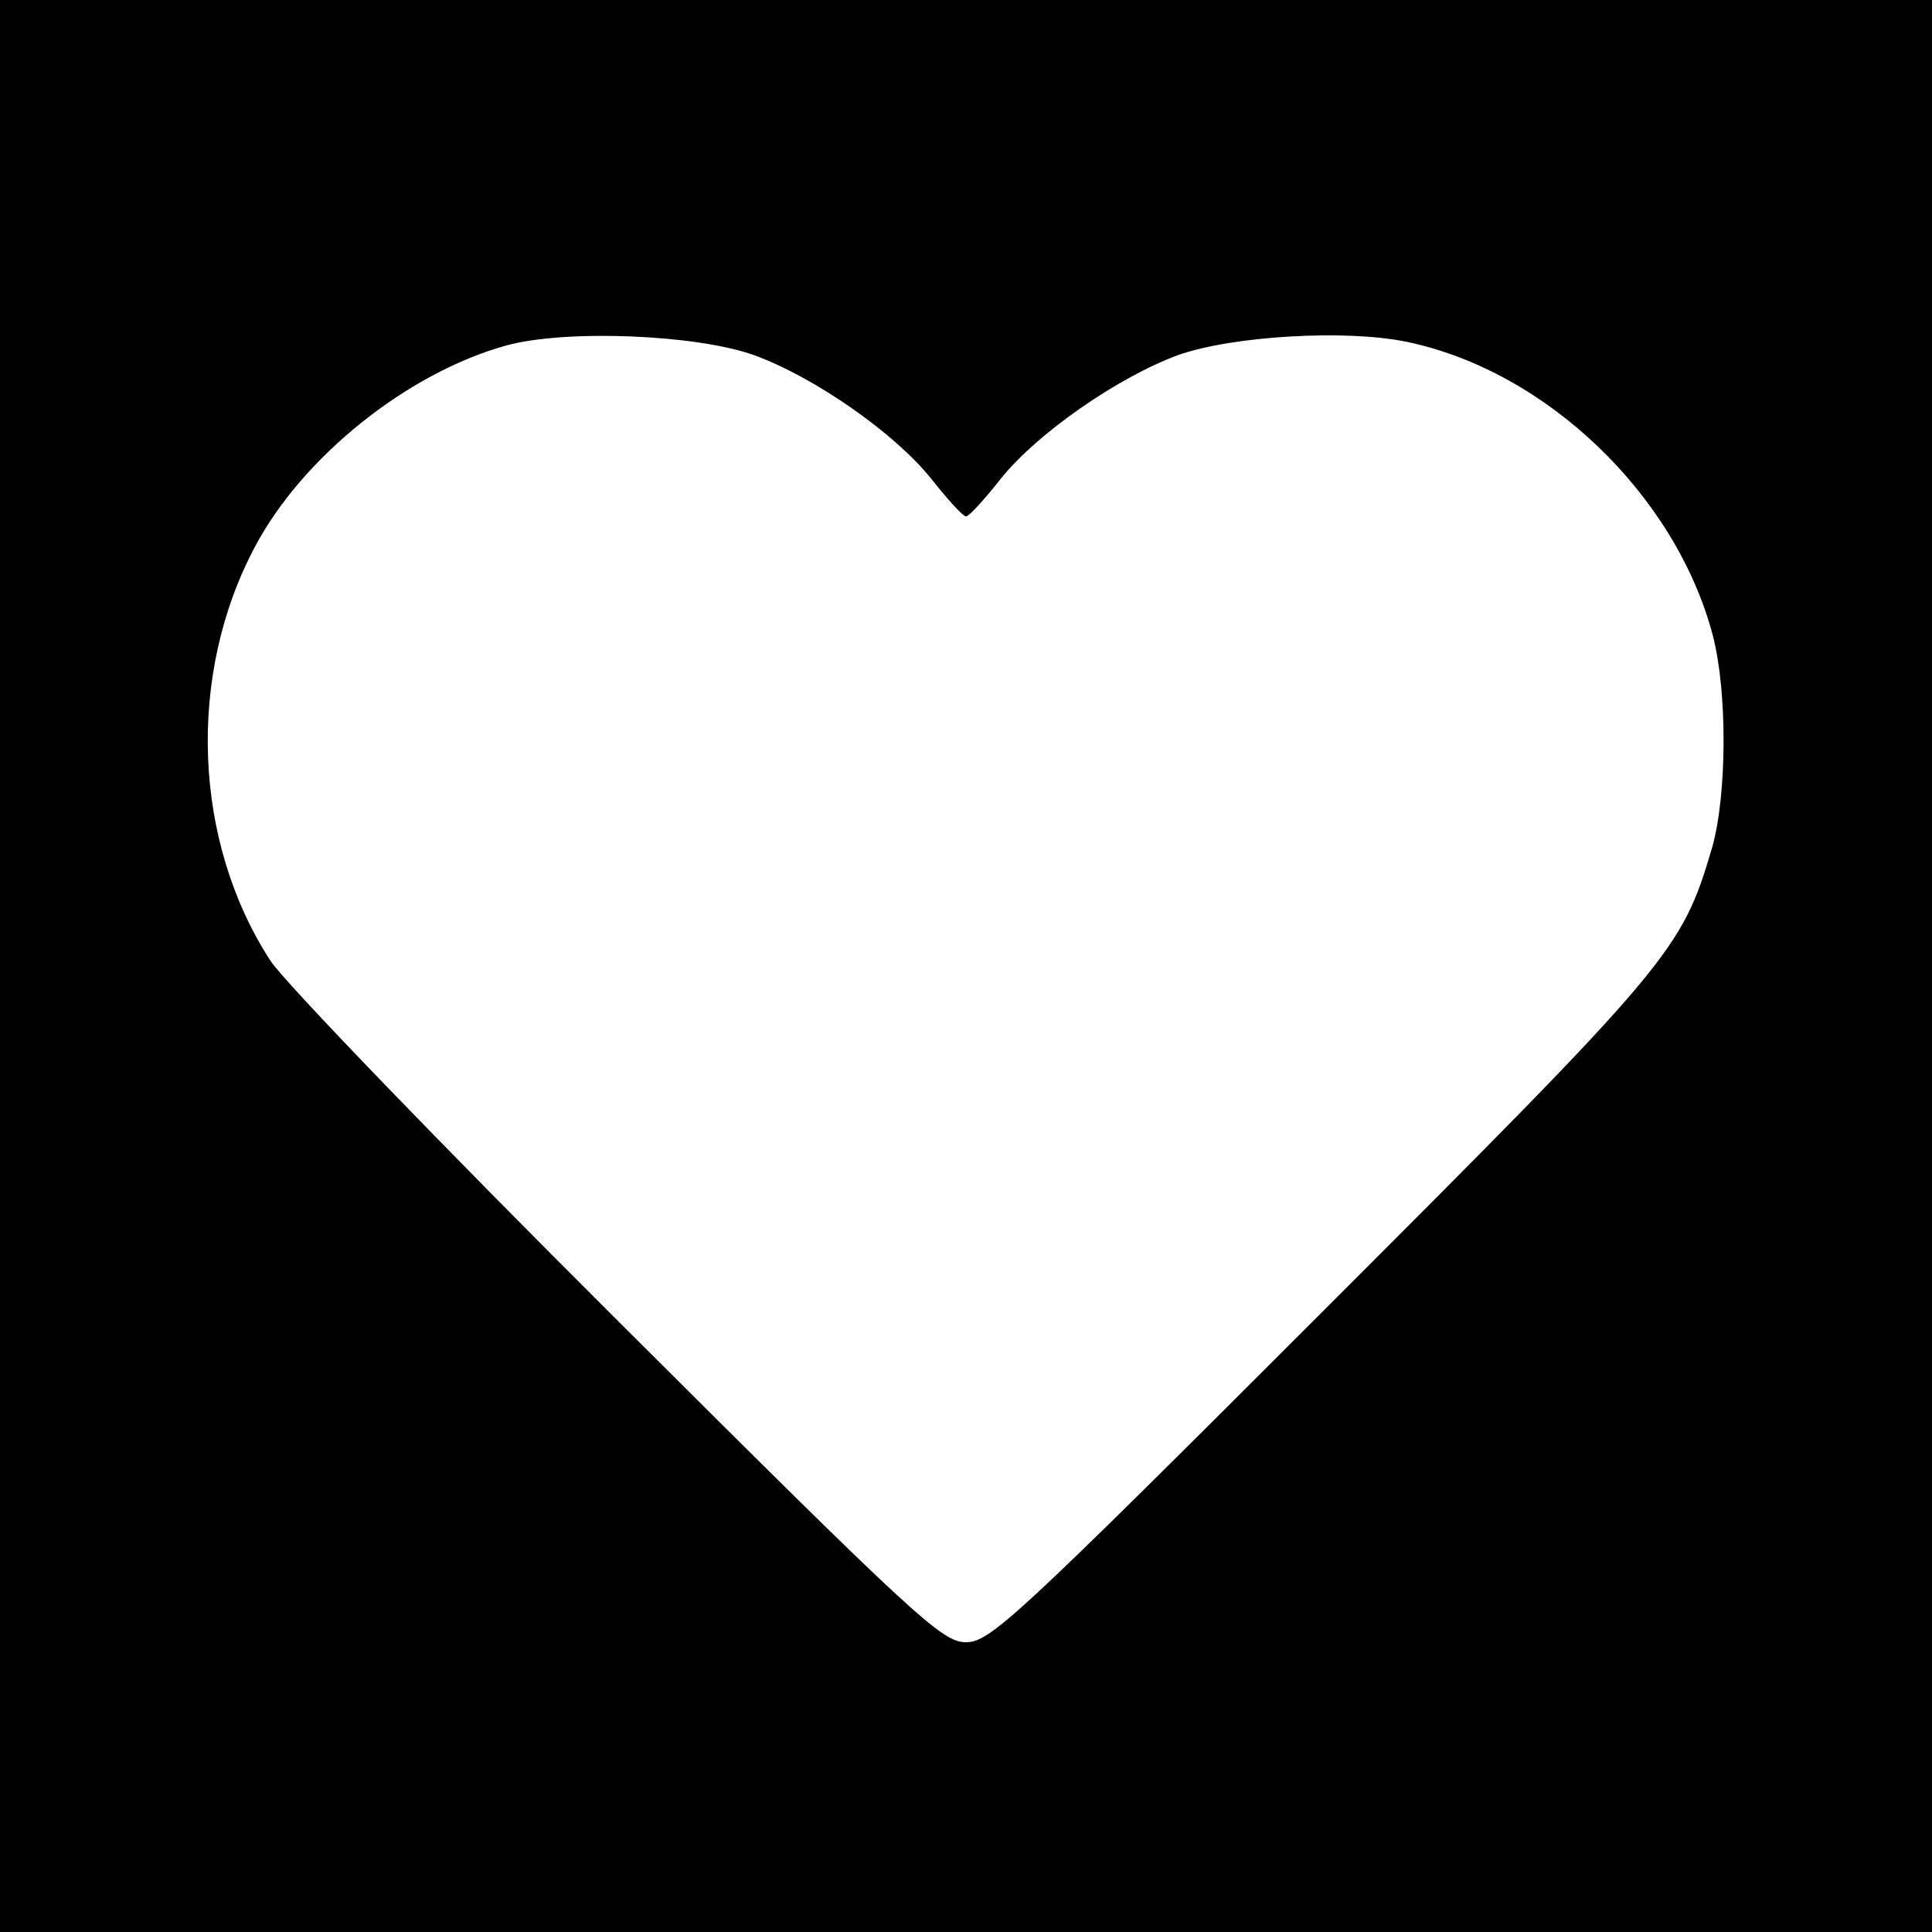 <?xml version="1.0" standalone="no"?>
<!DOCTYPE svg PUBLIC "-//W3C//DTD SVG 20010904//EN"
 "http://www.w3.org/TR/2001/REC-SVG-20010904/DTD/svg10.dtd">
<svg version="1.0" xmlns="http://www.w3.org/2000/svg"
 width="260pt" height="260pt" viewBox="0 0 260 260"
 preserveAspectRatio="xMidYMid meet">
<g transform="translate(0,260) scale(0.1,-0.1)"
fill="#000000" stroke="none">
<path d="M0 1300 l0 -1300 1300 0 1300 0 0 1300 0 1300 -1300 0 -1300 0 0
-1300z m1015 822 c82 -30 189 -105 238 -166 22 -28 43 -51 47 -51 4 0 25 23
47 51 49 61 157 136 238 166 73 26 226 35 308 18 188 -39 362 -206 412 -395
20 -77 19 -216 -1 -286 -41 -139 -54 -154 -527 -627 -412 -412 -445 -442 -477
-442 -32 0 -65 30 -468 432 -239 238 -449 456 -468 485 -104 160 -113 384 -21
557 64 121 205 234 338 271 80 22 256 15 334 -13z"/>
</g>
</svg>
